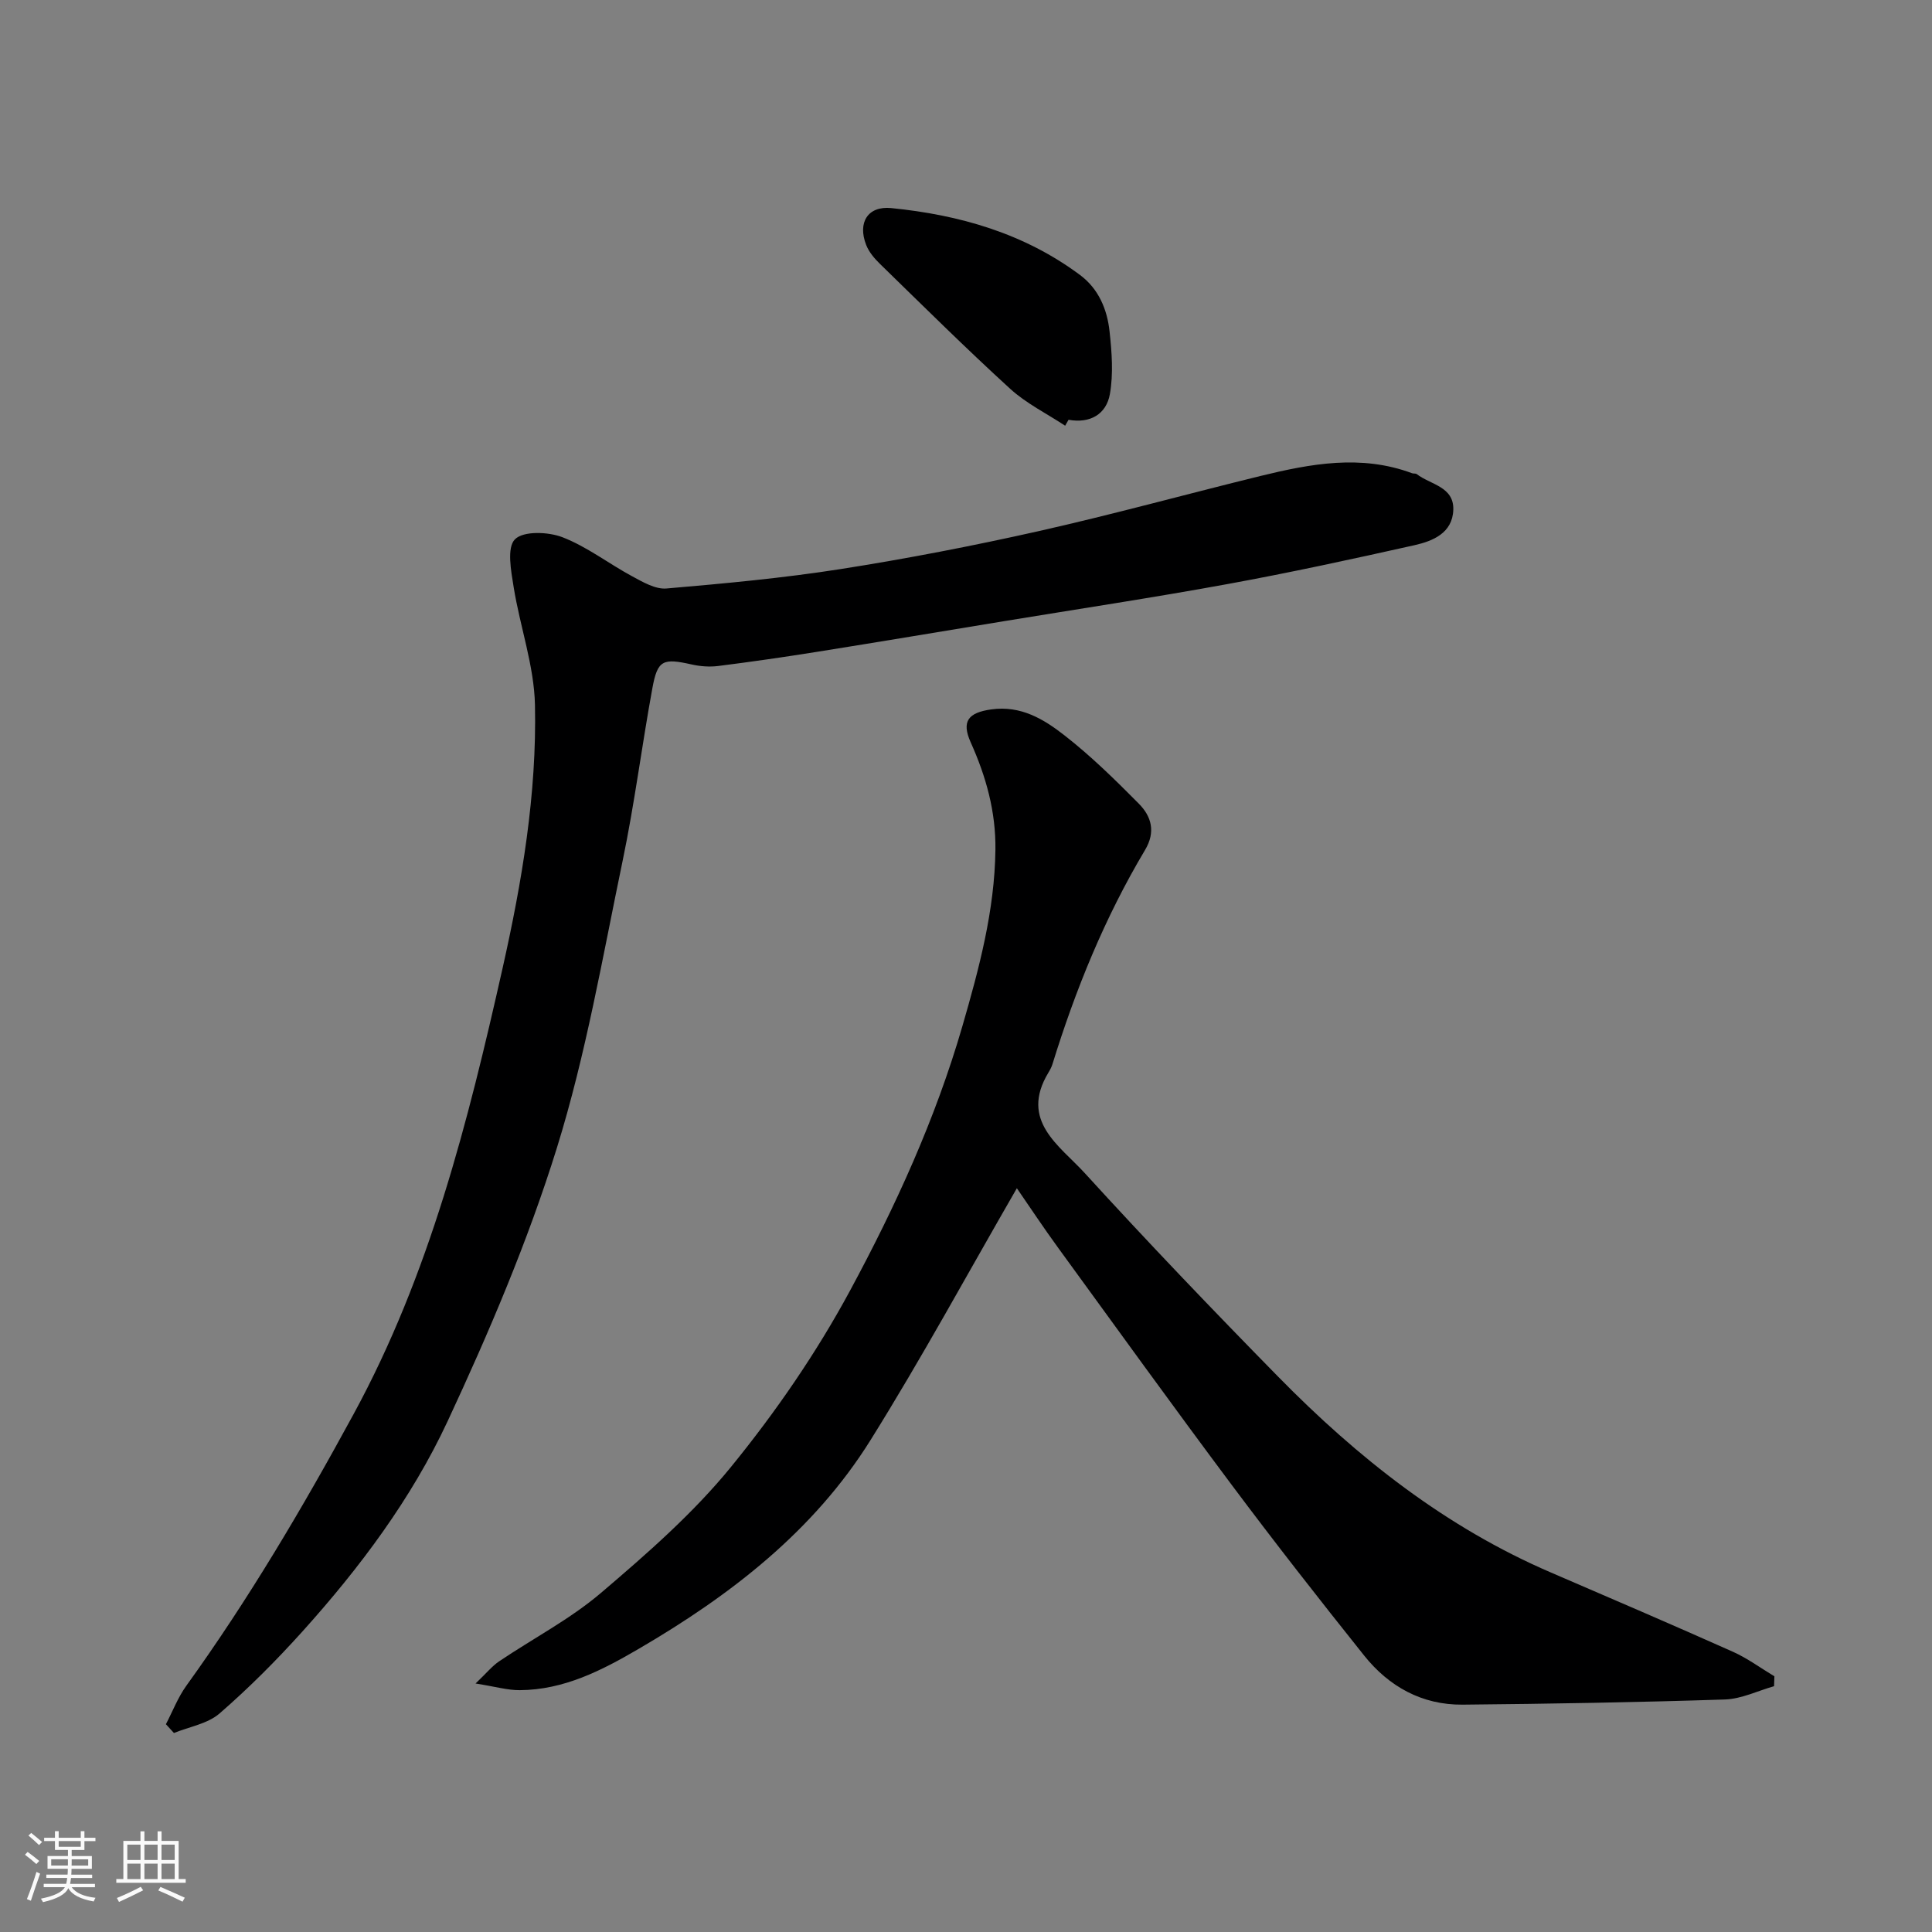 <svg enable-background="new 0 0 400 400" viewBox="0 0 400 400" xmlns="http://www.w3.org/2000/svg"><rect x="0" y="0" width="400" height="400" fill="#808080" stroke="none"/><path d="m5.17 384 .55-.58c.85.61 1.65 1.24 2.4 1.87l-.59.64c-.83-.73-1.62-1.38-2.36-1.93m1.22 9.53-.82-.34c.71-1.76 1.37-3.64 1.98-5.63.24.13.5.25.76.36-.6 1.67-1.24 3.54-1.92 5.61m-.5-13.5.57-.54c.56.44 1.31 1.06 2.26 1.87l-.64.64c-.68-.66-1.41-1.32-2.19-1.97m3.25.46h2.24v-1.36h.77v1.36h4.57v-1.36h.76v1.36h2.28v.69h-2.28v1.84h-2.64v1.26h4.18v2.64h-4.21c0 .45-.02.86-.05 1.21h4.32v.69h-4.38c-.04.34-.1.75-.19 1.22h5.15v.69h-4.82c.87 1.19 2.51 1.92 4.93 2.19-.17.31-.3.57-.37.76-2.77-.49-4.52-1.41-5.26-2.76-.56 1.26-2.3 2.23-5.24 2.9-.12-.24-.26-.48-.43-.72 2.73-.55 4.38-1.34 4.96-2.38h-4.38v-.69h4.65c.1-.38.17-.79.21-1.22h-4.32v-.69h4.4c.03-.34.05-.75.05-1.21h-4.2v-2.64h4.23v-1.26h-2.69v-1.84h-2.24zm1.46 4.46v1.29h3.45c.01-.4.02-.57.01-.53v-.32-.45h-3.46zm1.55-2.59h4.57v-1.19h-4.57zm6.11 2.59h-3.42v.77c-.01.19-.01.37-.02.53h3.44z" fill="#fafafa"/><path d="m32.63 379.16h.82v1.98h3.54v7.89h1.46v.78h-14.37v-.78h1.46v-7.89h3.54v-1.98h.82v1.98h2.73zm-3.49 11.48.5.73c-1.61.82-3.28 1.63-5 2.41-.13-.27-.28-.55-.44-.82 1.75-.72 3.4-1.49 4.94-2.32m-2.78-5.55h2.73v-3.18h-2.73zm0 3.95h2.73v-3.2h-2.73zm3.54-3.95h2.73v-3.18h-2.73zm0 3.95h2.73v-3.2h-2.73zm7.89 4.68c-1.84-.92-3.51-1.7-5.02-2.32l.45-.73c1.89.8 3.57 1.55 5.04 2.23zm-1.62-11.81h-2.73v3.18h2.73zm-2.73 7.13h2.73v-3.2h-2.73z" fill="#fafafa"/><g fill="#000001"><path d="m210.53 246.01c-10.1 17.49-19.67 35.13-30.28 52.12-11.78 18.88-29 32.15-48.02 43.25-7.68 4.49-15.48 8.49-24.62 8.55-2.51.02-5.03-.73-9.15-1.38 2.29-2.18 3.43-3.61 4.88-4.59 7.03-4.74 14.69-8.72 21.1-14.18 9.51-8.1 19.08-16.46 26.93-26.1 9.23-11.33 17.66-23.58 24.6-36.43 9.43-17.46 17.72-35.6 23.29-54.82 3.46-11.96 6.67-23.89 6.83-36.49.1-7.93-1.94-15.16-5.12-22.25-1.96-4.38-.48-6.14 4.22-6.81 6.18-.88 10.93 2.03 15.24 5.4 5.46 4.26 10.45 9.16 15.34 14.1 2.62 2.64 3.55 5.84 1.29 9.62-8.31 13.93-14.38 28.85-19.16 44.32-.19.62-.51 1.21-.85 1.77-6.02 9.99 2.39 15.13 7.53 20.78 13.07 14.33 26.5 28.35 40.08 42.19 16.44 16.75 34.65 31.14 56.44 40.51 12.57 5.41 25.15 10.82 37.64 16.39 3.03 1.35 5.76 3.38 8.63 5.1-.02.68-.05 1.37-.07 2.05-3.39.96-6.76 2.64-10.18 2.75-18.09.59-36.19.9-54.29 1.07-8.41.08-15.27-3.74-20.41-10.18-9.29-11.63-18.47-23.36-27.38-35.28-12.13-16.23-23.98-32.66-35.9-49.04-3.15-4.32-6.11-8.8-8.61-12.42z"/><path d="m34.35 356.98c1.39-2.66 2.48-5.53 4.21-7.94 12.91-17.91 24.08-36.83 34.63-56.23 15.79-29.02 23.69-60.48 30.85-92.29 4.04-17.97 7.11-36.13 6.72-54.54-.17-8.16-3.1-16.24-4.41-24.41-.54-3.35-1.45-8.18.26-9.91 1.75-1.77 6.9-1.57 9.85-.43 5.09 1.97 9.57 5.47 14.43 8.09 2.21 1.19 4.81 2.72 7.1 2.52 12.09-1.04 24.2-2.16 36.18-4.04 13.68-2.15 27.3-4.79 40.81-7.82 15.39-3.46 30.61-7.66 45.93-11.42 10.42-2.55 20.89-4.52 31.45-.58.3.11.73 0 .96.18 2.83 2.18 7.73 2.58 7.57 7.39s-4.22 6.47-8.05 7.33c-12.87 2.88-25.76 5.68-38.73 8.05-15.42 2.82-30.92 5.16-46.38 7.7-12.89 2.12-25.77 4.28-38.67 6.34-6.78 1.08-13.58 2.06-20.39 2.92-1.77.22-3.67.08-5.42-.31-6.01-1.35-7.11-.95-8.18 4.89-2.18 11.88-3.69 23.88-6.15 35.7-4.15 19.92-7.6 40.11-13.62 59.48-6.02 19.36-14.06 38.22-22.64 56.63-7.47 16.02-18.15 30.28-30.01 43.46-5.39 5.99-11.11 11.73-17.19 17.01-2.46 2.14-6.26 2.75-9.45 4.05-.55-.6-1.11-1.21-1.66-1.82z"/><path d="m220.53 88.14c-3.82-2.52-8.04-4.6-11.38-7.64-9.19-8.39-18.03-17.16-26.95-25.85-1.15-1.12-2.3-2.47-2.87-3.94-1.82-4.65.36-8.11 5.19-7.63 14.14 1.41 27.53 5.23 39.12 13.88 3.82 2.85 5.59 7.1 6.08 11.64.47 4.3.81 8.79.07 12.99-.73 4.13-4.05 6.14-8.56 5.32-.23.41-.46.82-.7 1.23z"/></g></svg>